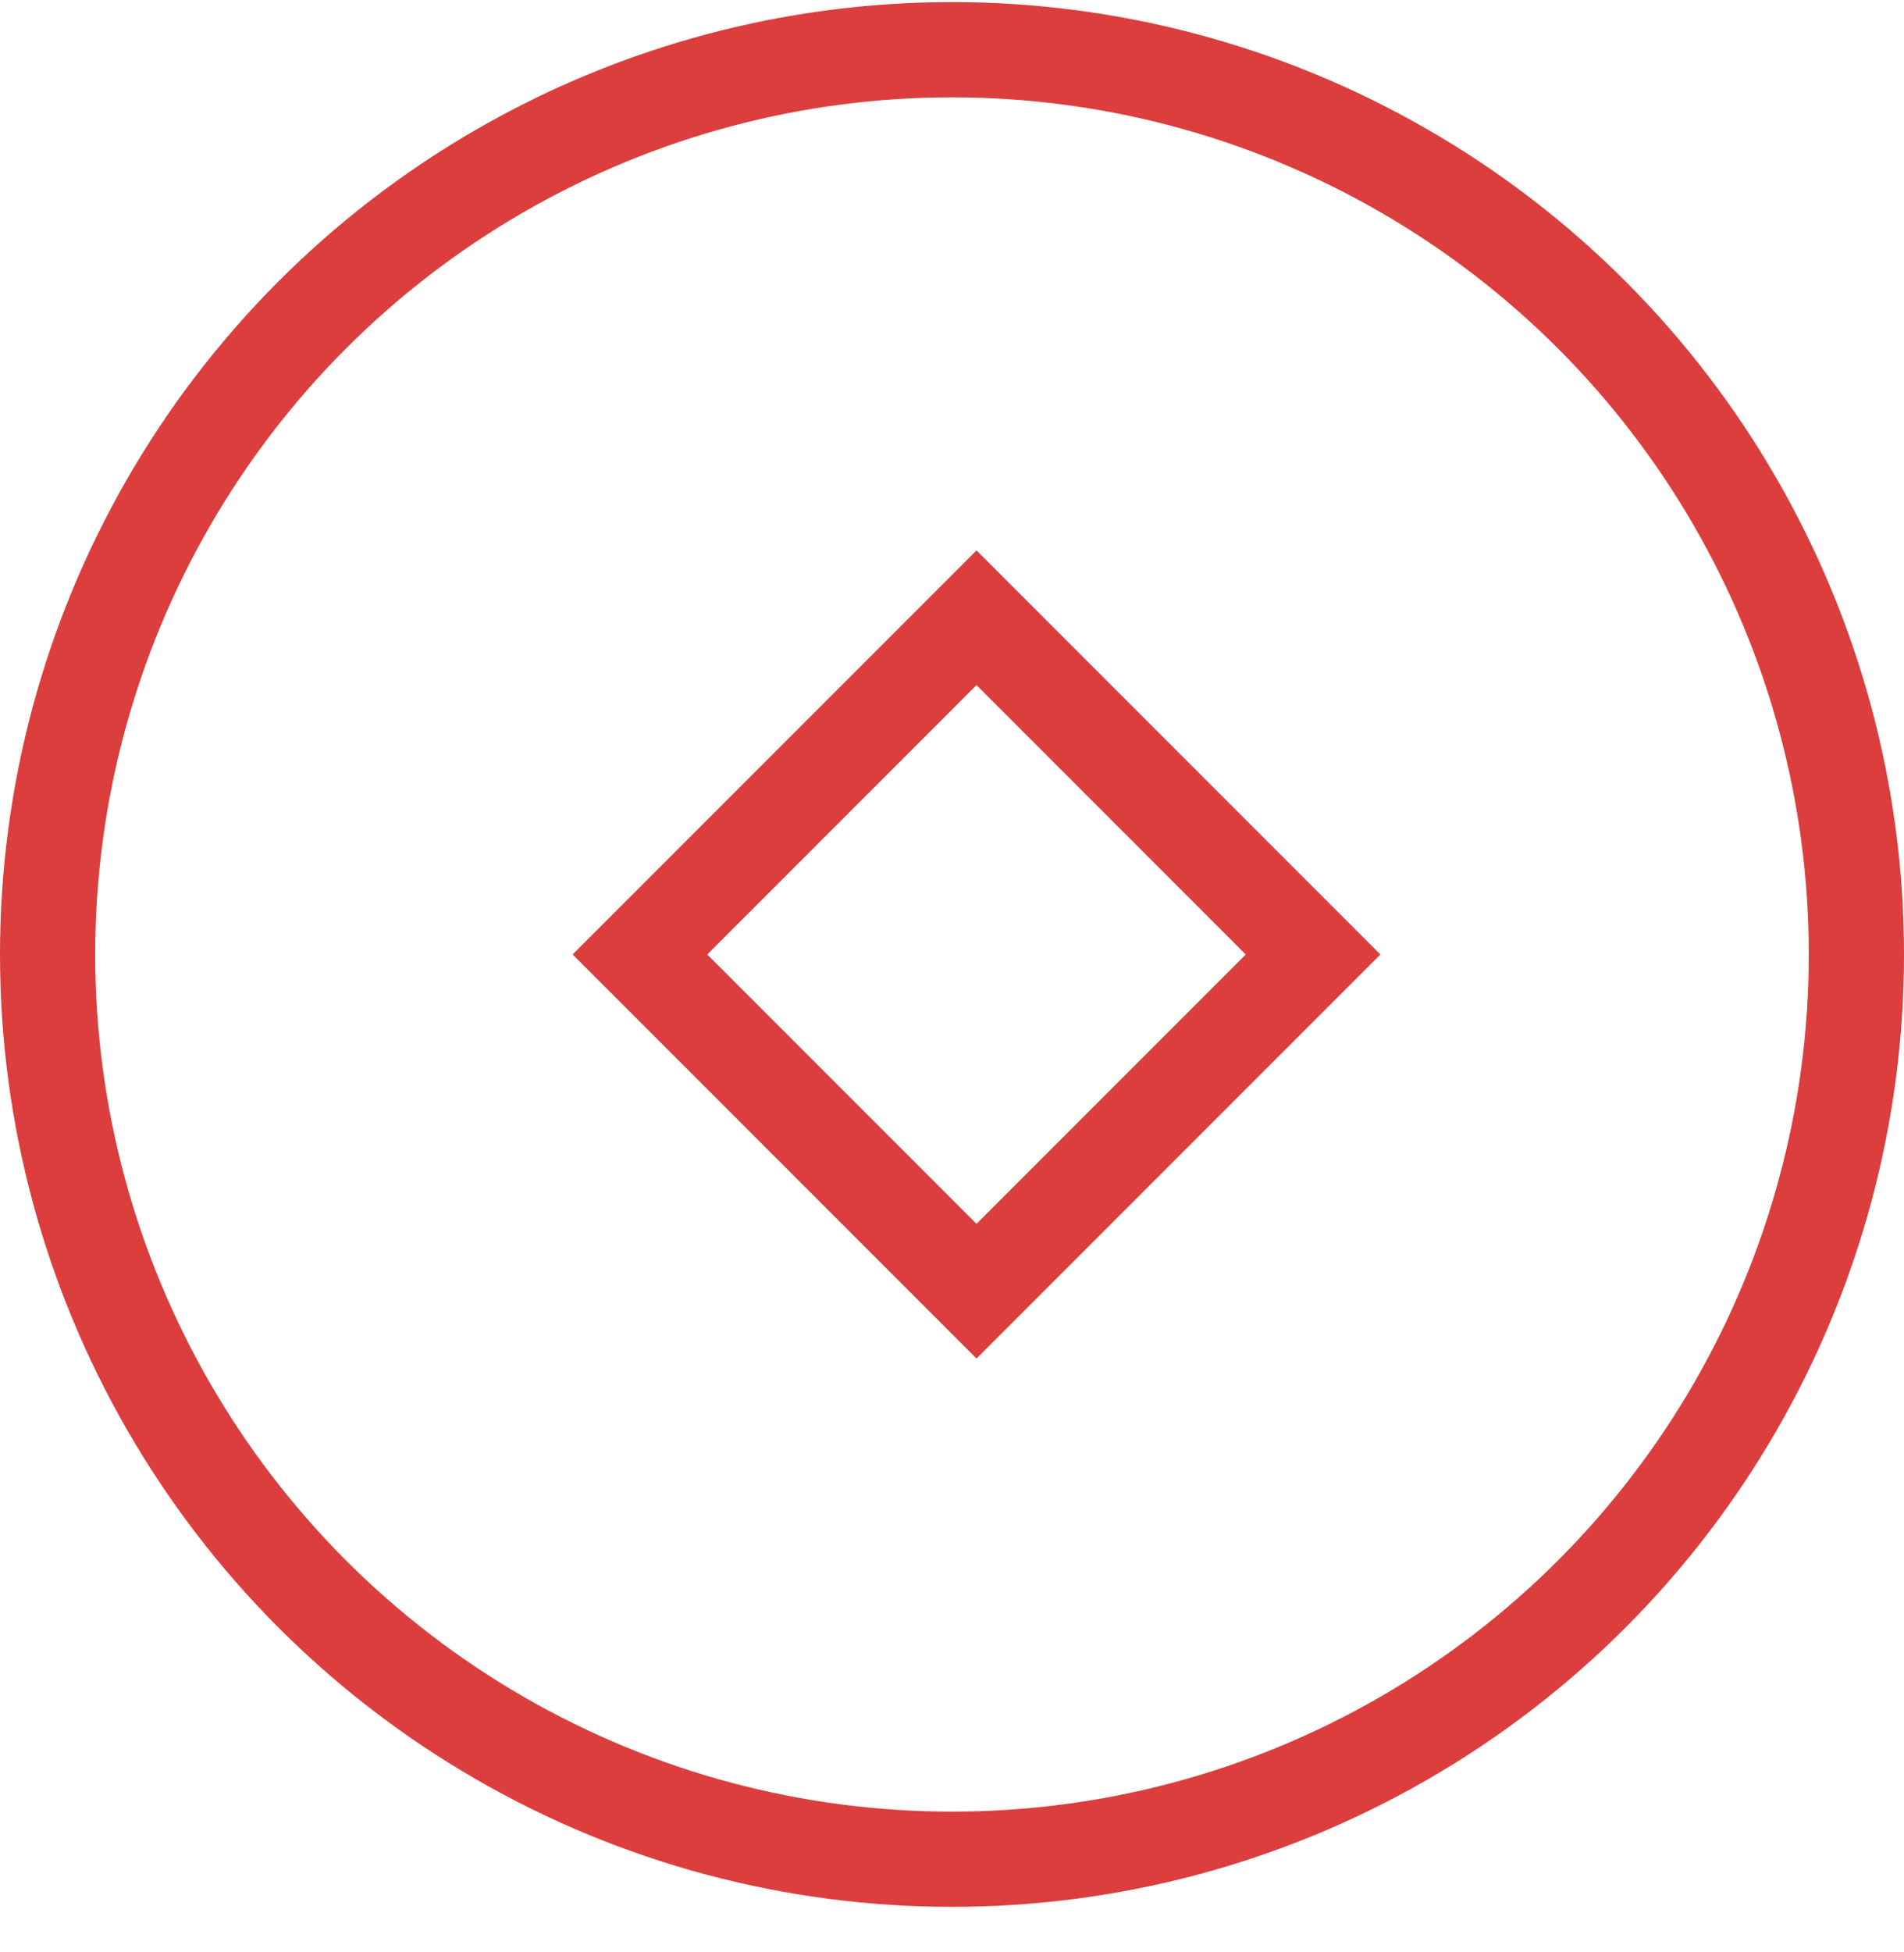 <svg width="40" height="41" viewBox="0 0 40 41" fill="none" xmlns="http://www.w3.org/2000/svg">
<g clip-path="url(#clip0_3051_21867)">
<circle cx="20" cy="20.044" r="19" stroke="#DB3E3D" stroke-width="2"/>
<rect x="27.586" y="20.044" width="10" height="10" transform="rotate(135 27.586 20.044)" stroke="#DB3E3D" stroke-width="2"/>
</g>
<defs>
<clipPath id="clip0_3051_21867">
<rect width="40" height="40" fill="white" transform="translate(0 0.044)"/>
</clipPath>
</defs>
</svg>
